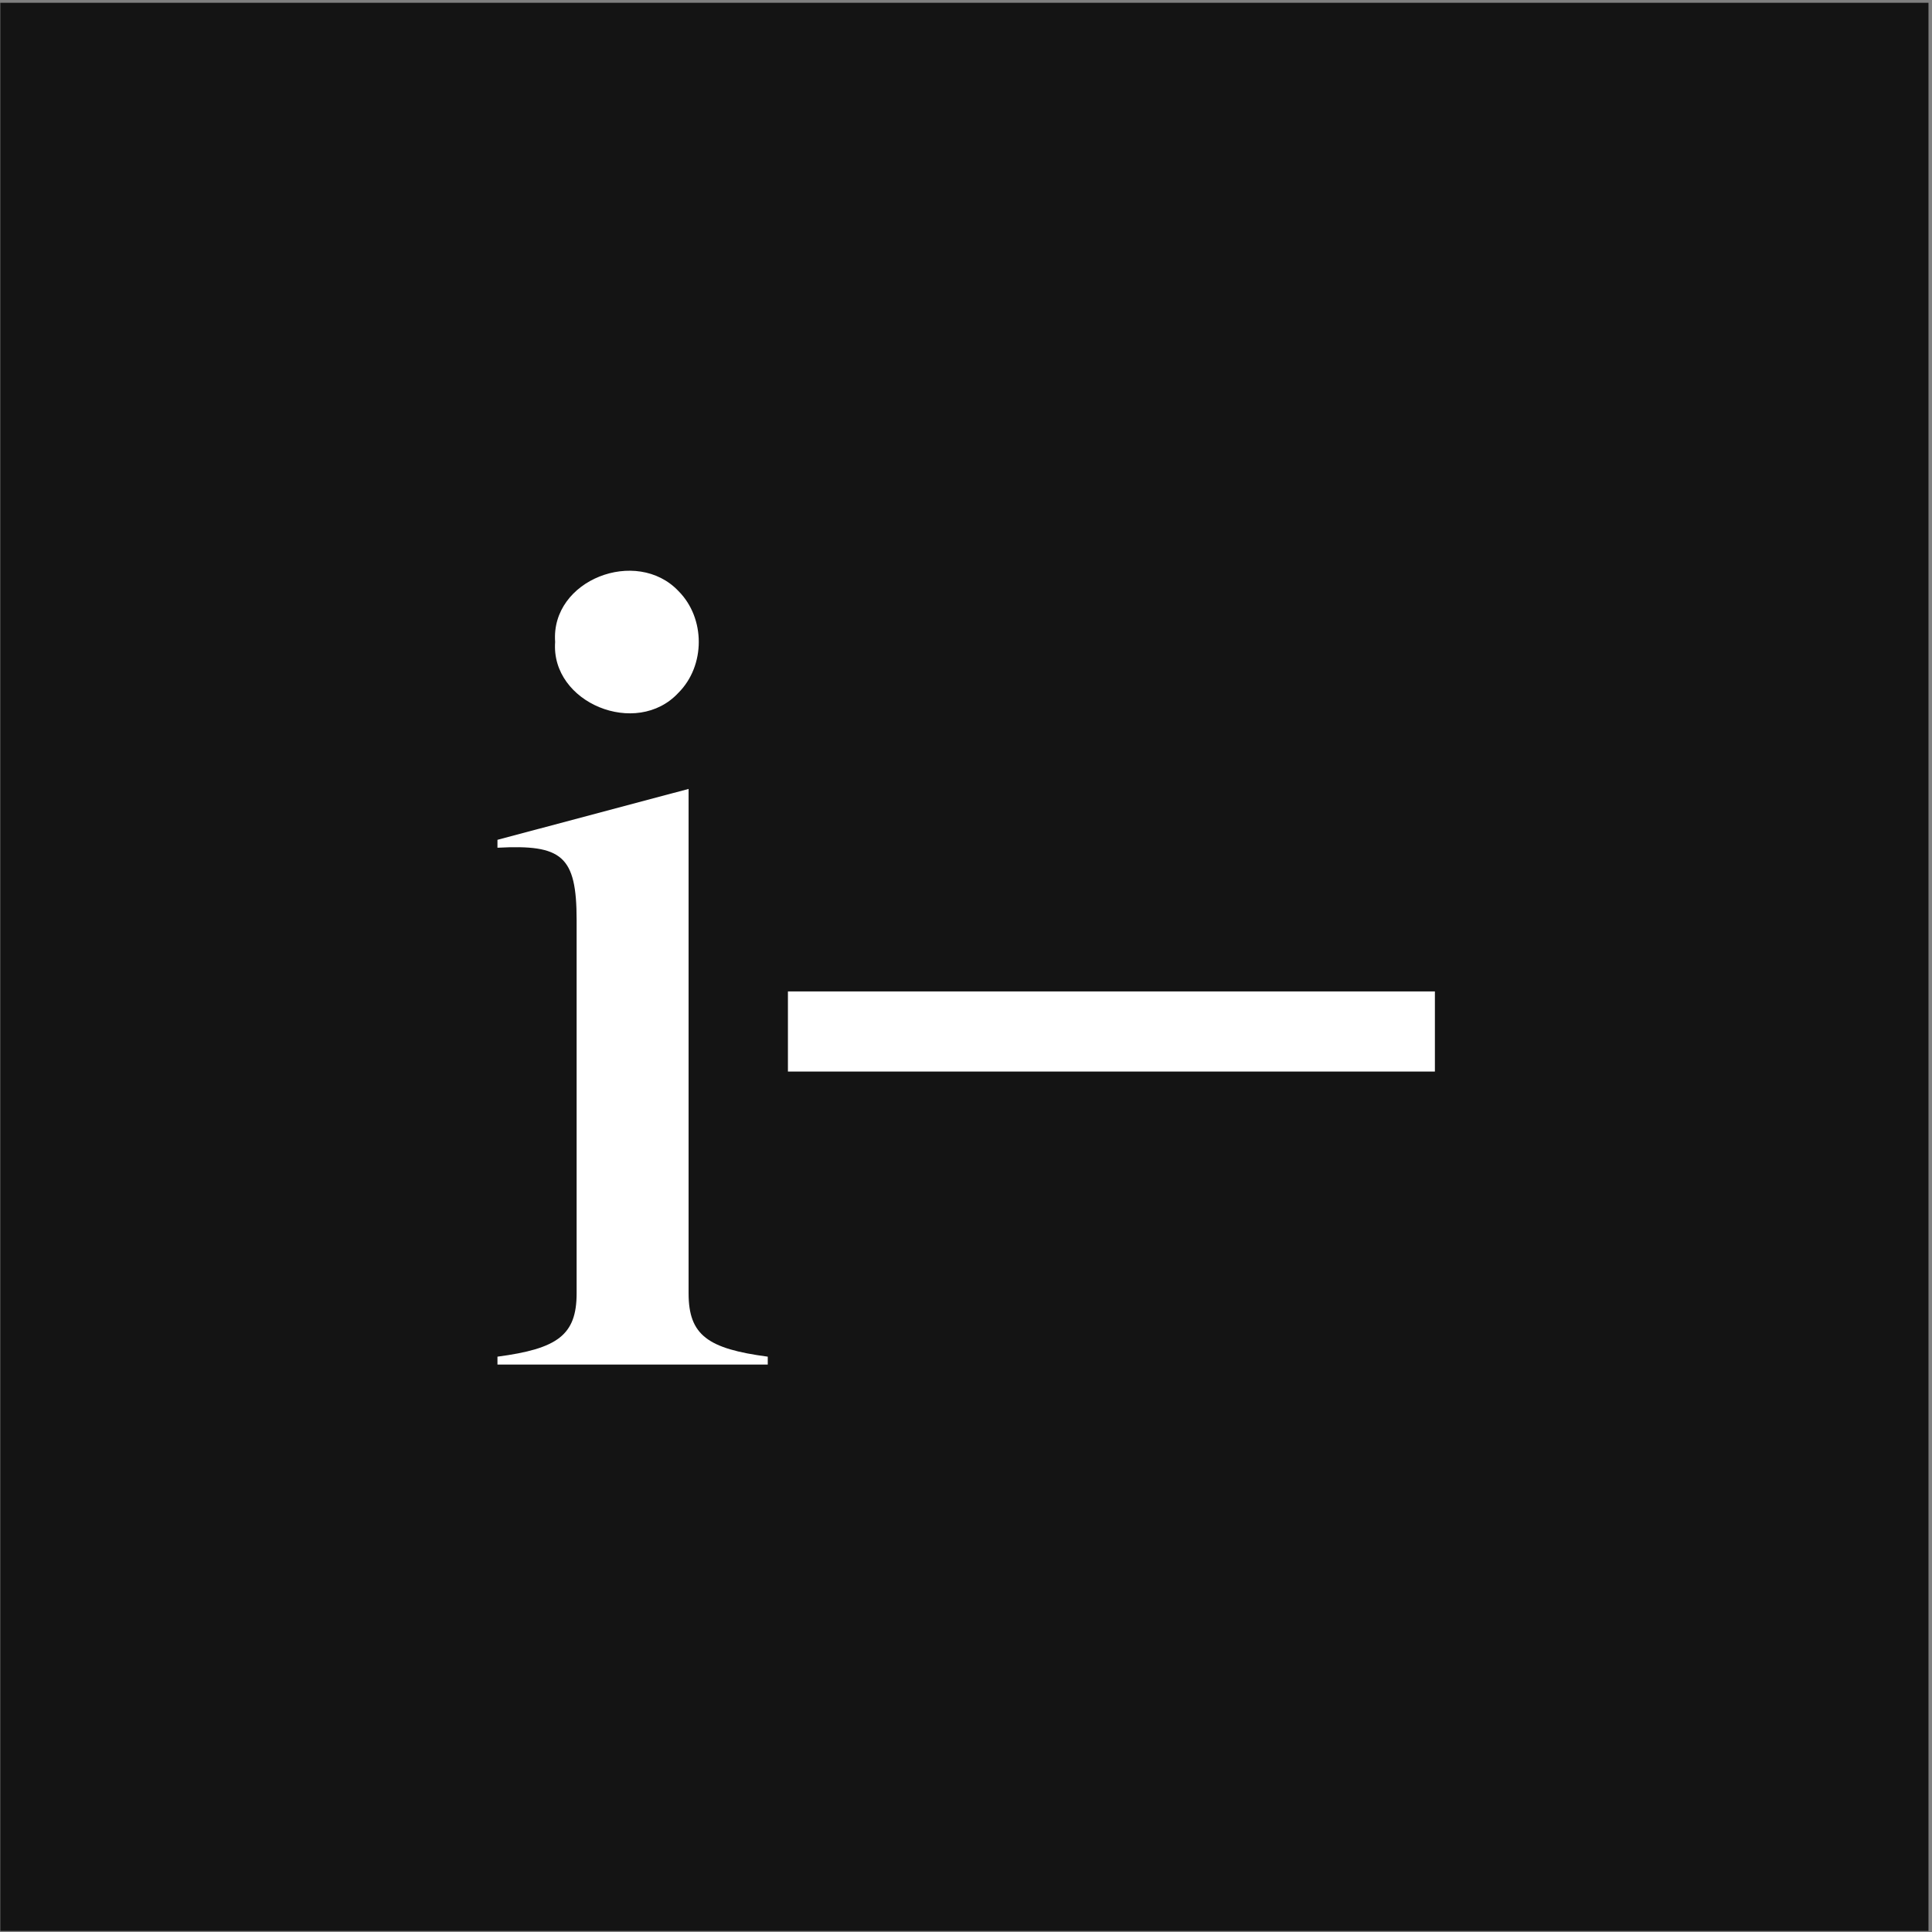 <svg width="501" height="501" viewBox="0 0 501 501" fill="none" xmlns="http://www.w3.org/2000/svg">
<rect x="0" y="0" width="501" height="501" fill="#808080" stroke="none"/>
<rect width="500" height="500" transform="translate(0.084 0.725)" fill="black"/>
<rect width="500" height="500" transform="translate(0.084 0.725)" fill="white" fill-opacity="0.08"/>
<path d="M175.924 179.653C165.073 191.384 142.784 182.292 143.957 166.455C142.784 150.325 165.073 141.82 175.924 153.258C182.963 160.296 182.963 172.614 175.924 179.653ZM178.564 204.581V335.383C178.564 346.234 183.549 349.753 199.093 351.806V353.859H129V351.806C144.544 349.753 149.529 346.234 149.529 335.383V238.601C149.529 221.884 145.717 218.952 129 219.831V217.779L178.564 204.581Z" fill="white"/>
<path d="M204.322 257.093H372.093V277.872H204.322V257.093Z" fill="white"/>
</svg>
